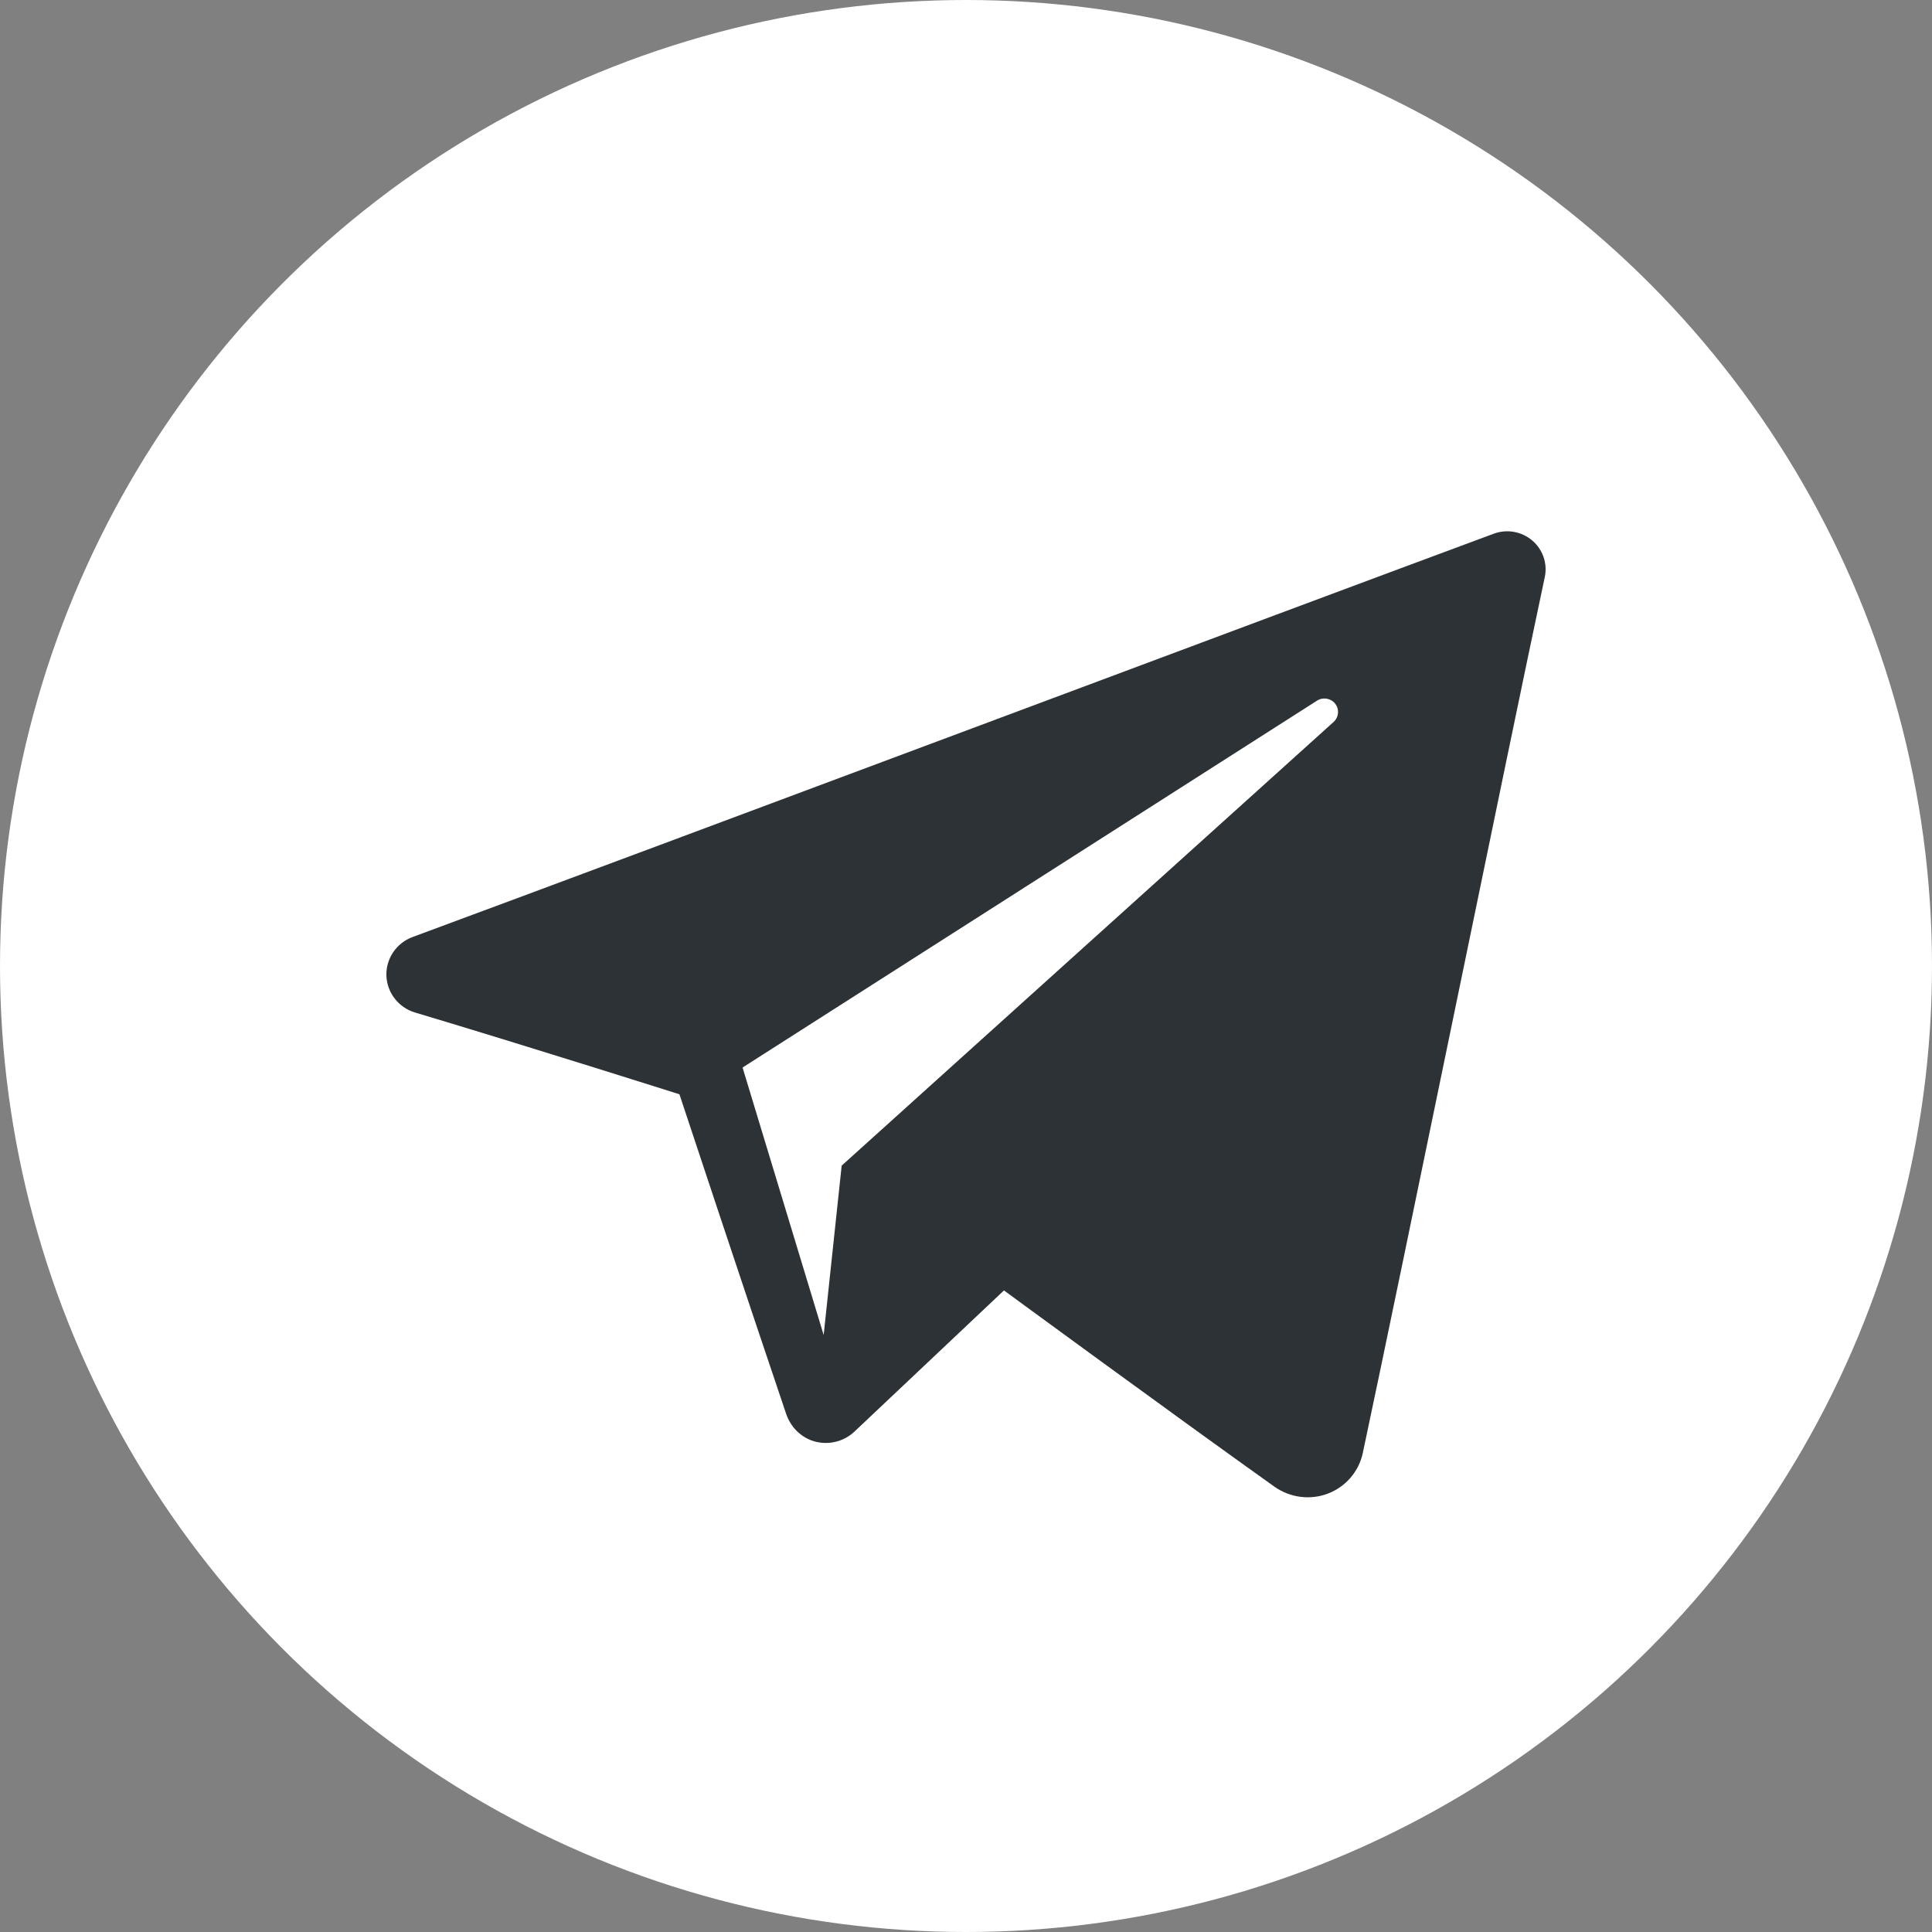 <svg width="40" height="40" viewBox="0 0 40 40" fill="none" xmlns="http://www.w3.org/2000/svg">
<rect x="0" y="0" width="40" height="40" fill="#808080" stroke="none"/>
<circle cx="20" cy="20" r="20" fill="white"/>
<g clip-path="url(#clip0)">
<path fill-rule="evenodd" clip-rule="evenodd" d="M26.384 30.779C26.706 31.007 27.121 31.064 27.491 30.924C27.861 30.783 28.133 30.467 28.215 30.084C29.084 26 31.192 15.663 31.983 11.948C32.043 11.668 31.943 11.377 31.723 11.19C31.503 11.003 31.198 10.949 30.926 11.05C26.733 12.602 13.82 17.447 8.542 19.4C8.207 19.524 7.989 19.846 8 20.199C8.012 20.553 8.25 20.86 8.593 20.963C10.96 21.671 14.067 22.656 14.067 22.656C14.067 22.656 15.519 27.041 16.276 29.271C16.371 29.551 16.59 29.771 16.879 29.847C17.167 29.922 17.475 29.843 17.69 29.64C18.906 28.492 20.786 26.717 20.786 26.717C20.786 26.717 24.358 29.336 26.384 30.779ZM15.374 22.102L17.053 27.64L17.426 24.133C17.426 24.133 23.913 18.282 27.611 14.947C27.719 14.849 27.734 14.685 27.644 14.57C27.555 14.455 27.391 14.428 27.268 14.506C22.982 17.243 15.374 22.102 15.374 22.102Z" fill="#2C3235"/>
</g>
<defs>
<clipPath id="clip0">
<rect width="24" height="24" fill="white" transform="translate(8 8)"/>
</clipPath>
</defs>
</svg>
